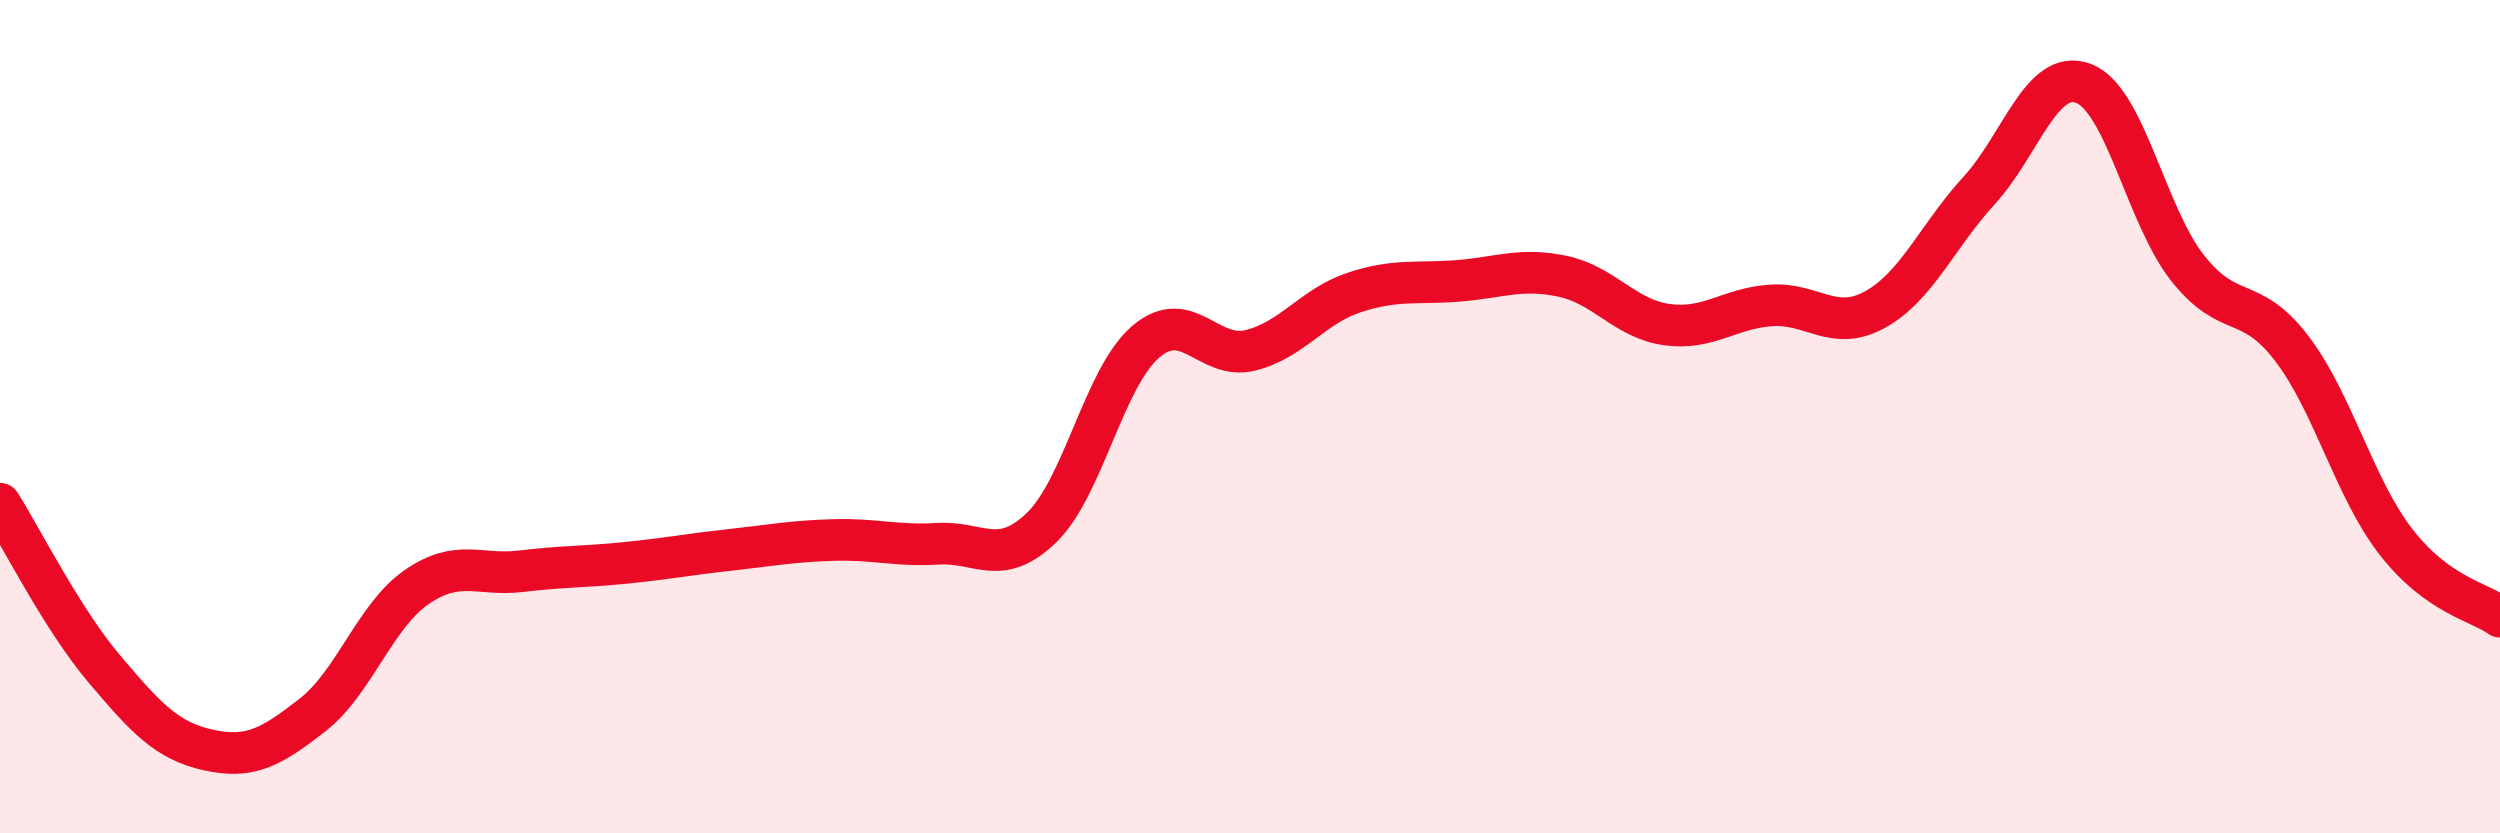 
    <svg width="60" height="20" viewBox="0 0 60 20" xmlns="http://www.w3.org/2000/svg">
      <path
        d="M 0,12.09 C 0.5,12.88 1.5,14.87 2.5,16.05 C 3.5,17.23 4,17.78 5,18 C 6,18.22 6.5,17.94 7.5,17.16 C 8.5,16.38 9,14.78 10,14.09 C 11,13.4 11.5,13.83 12.5,13.71 C 13.5,13.59 14,13.61 15,13.51 C 16,13.41 16.5,13.31 17.5,13.2 C 18.5,13.09 19,12.99 20,12.96 C 21,12.93 21.5,13.11 22.5,13.05 C 23.5,12.99 24,13.63 25,12.66 C 26,11.69 26.5,9.05 27.5,8.2 C 28.5,7.35 29,8.65 30,8.41 C 31,8.17 31.5,7.35 32.5,7.02 C 33.5,6.69 34,6.82 35,6.74 C 36,6.66 36.5,6.42 37.5,6.63 C 38.5,6.84 39,7.65 40,7.79 C 41,7.93 41.5,7.4 42.5,7.33 C 43.5,7.26 44,7.98 45,7.43 C 46,6.88 46.5,5.66 47.5,4.57 C 48.5,3.48 49,1.63 50,2 C 51,2.37 51.5,5.16 52.5,6.43 C 53.5,7.7 54,7.05 55,8.36 C 56,9.67 56.5,11.71 57.5,13 C 58.5,14.29 59.5,14.44 60,14.8L60 20L0 20Z"
        fill="#EB0A25"
        opacity="0.1"
        stroke-linecap="round"
        stroke-linejoin="round"
      />
      <path
        d="M 0,12.09 C 0.5,12.88 1.5,14.87 2.5,16.05 C 3.5,17.23 4,17.78 5,18 C 6,18.22 6.5,17.94 7.5,17.16 C 8.5,16.38 9,14.78 10,14.09 C 11,13.4 11.5,13.83 12.5,13.71 C 13.5,13.59 14,13.61 15,13.51 C 16,13.41 16.5,13.31 17.5,13.2 C 18.5,13.09 19,12.99 20,12.96 C 21,12.93 21.5,13.11 22.5,13.05 C 23.5,12.99 24,13.63 25,12.66 C 26,11.69 26.5,9.05 27.5,8.2 C 28.5,7.35 29,8.65 30,8.41 C 31,8.17 31.5,7.35 32.5,7.02 C 33.5,6.69 34,6.82 35,6.74 C 36,6.66 36.5,6.42 37.5,6.63 C 38.5,6.84 39,7.65 40,7.79 C 41,7.93 41.5,7.4 42.5,7.33 C 43.5,7.26 44,7.98 45,7.43 C 46,6.88 46.5,5.66 47.5,4.57 C 48.5,3.48 49,1.63 50,2 C 51,2.37 51.5,5.16 52.5,6.43 C 53.5,7.7 54,7.05 55,8.36 C 56,9.67 56.5,11.71 57.5,13 C 58.5,14.29 59.5,14.44 60,14.8"
        stroke="#EB0A25"
        stroke-width="1"
        fill="none"
        stroke-linecap="round"
        stroke-linejoin="round"
      />
    </svg>
  